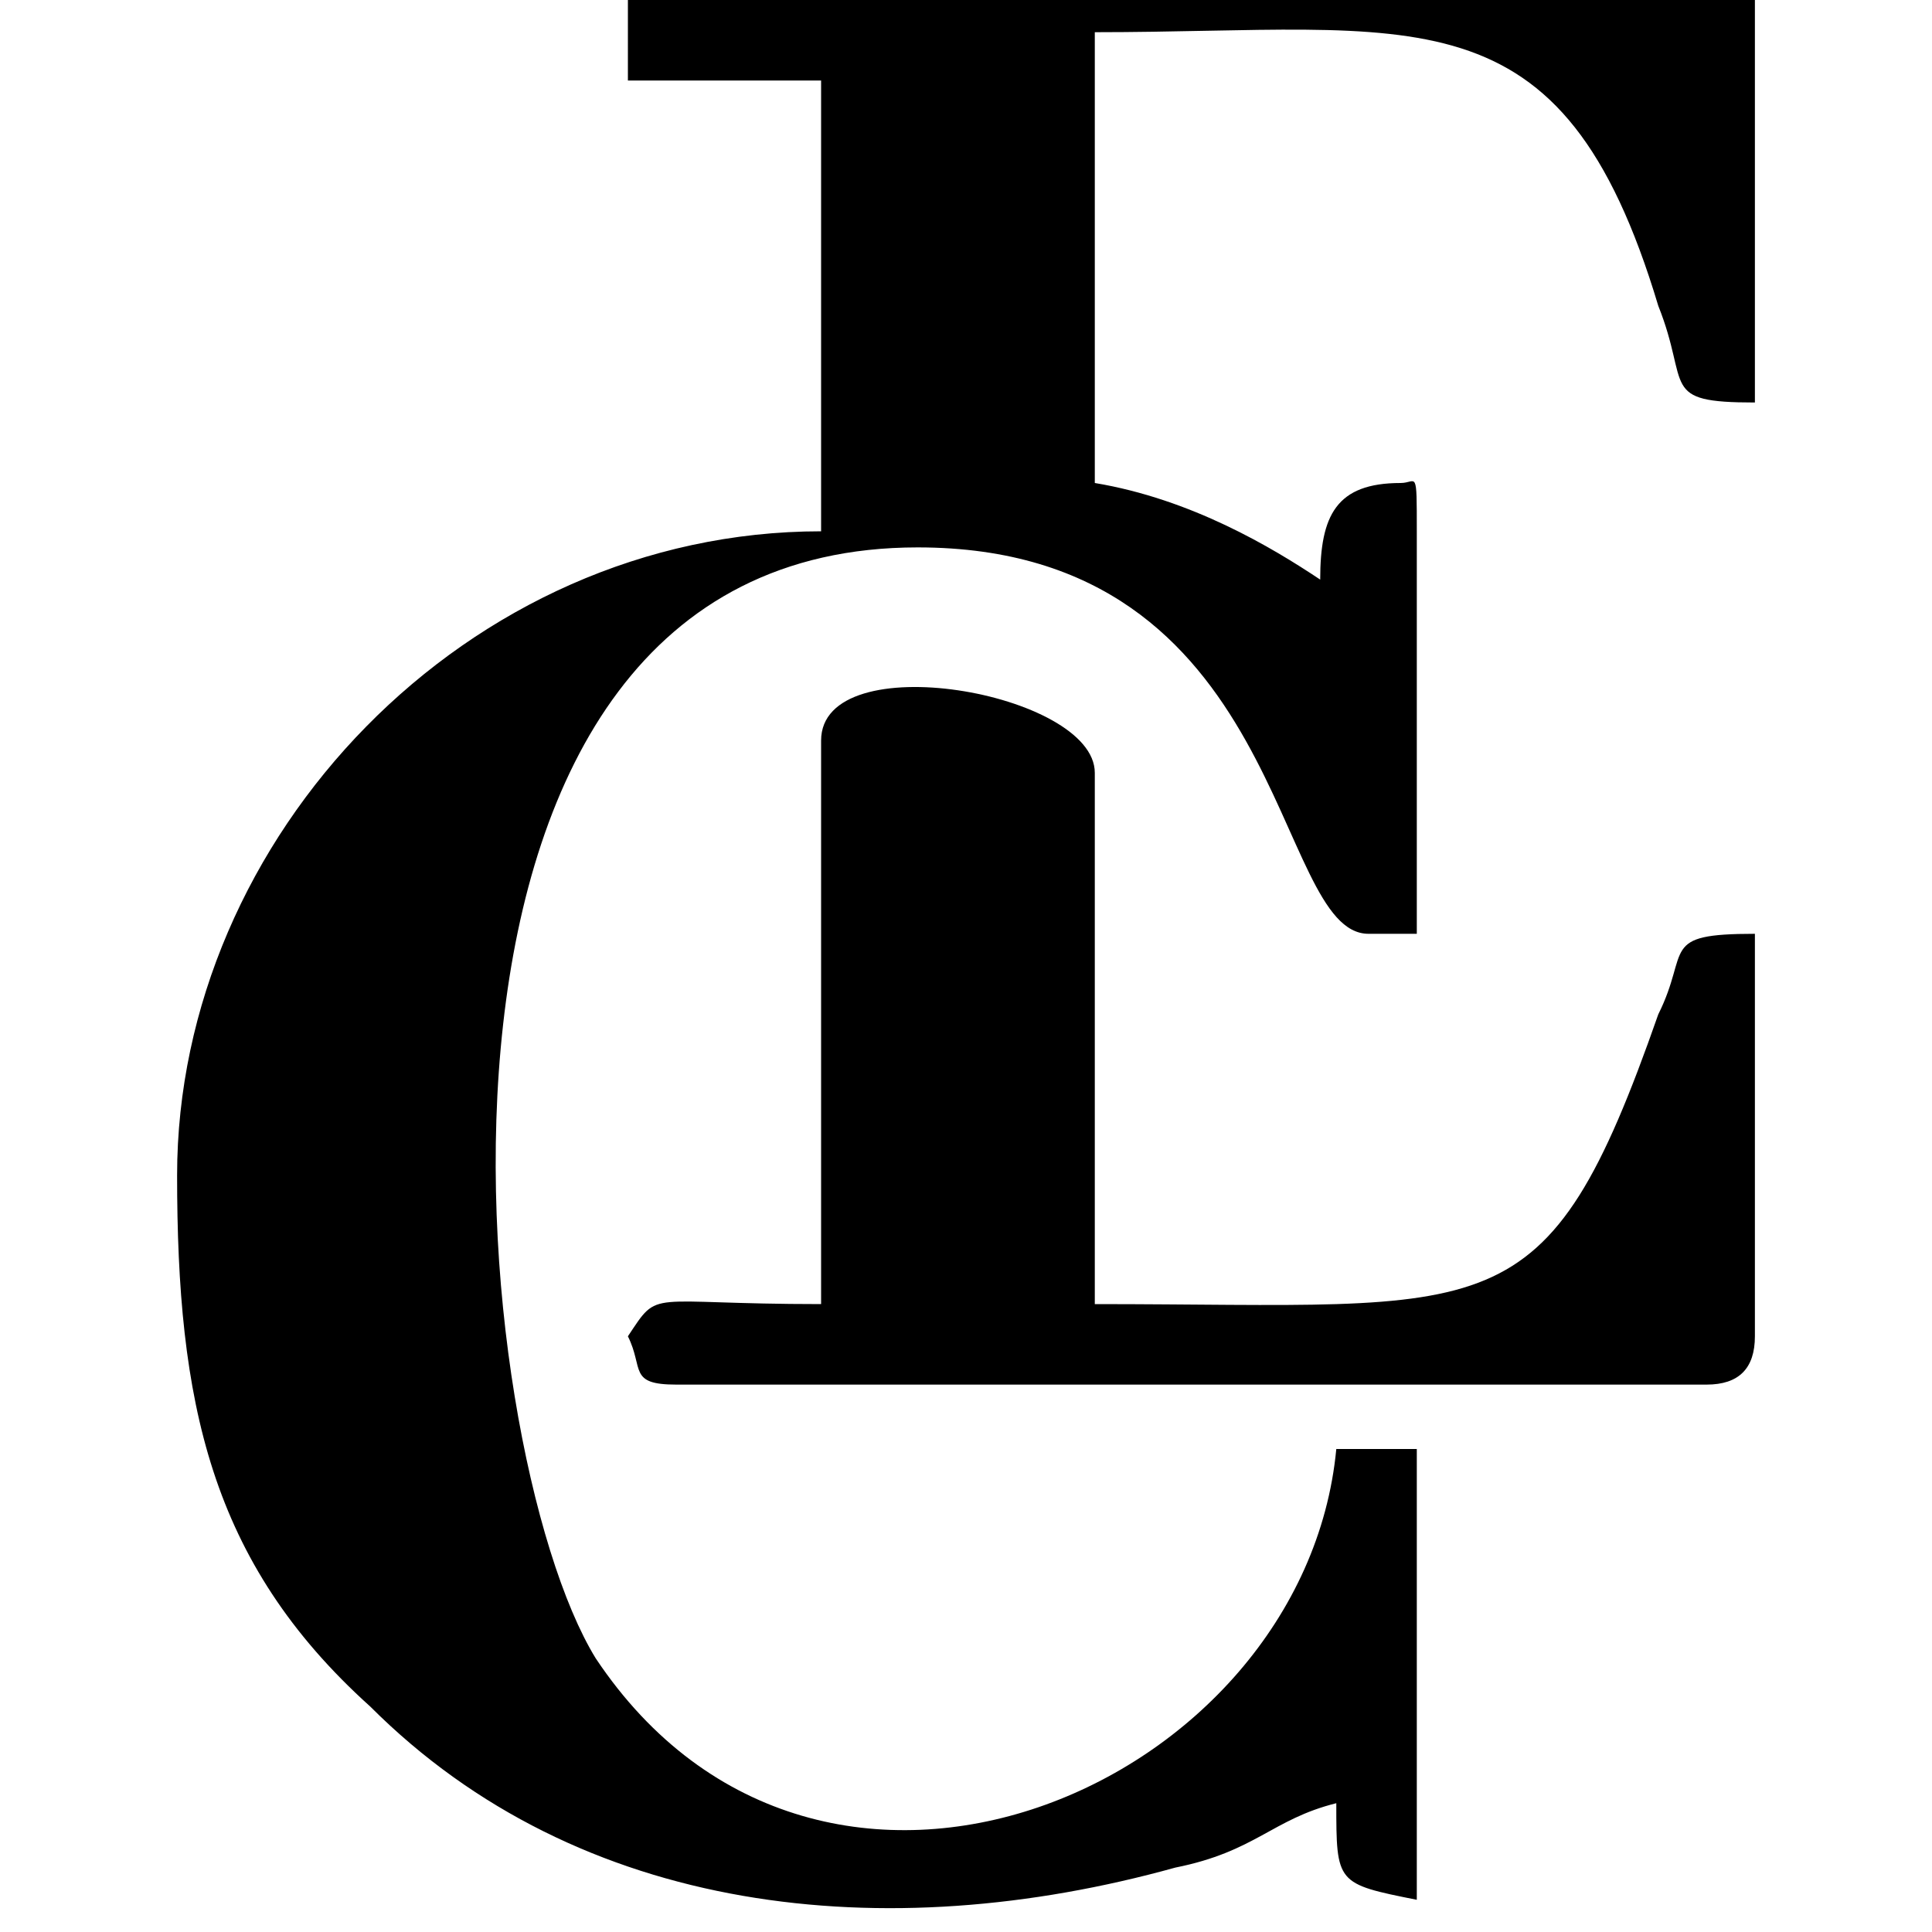 <?xml version="1.0" encoding="UTF-8"?>
<!DOCTYPE svg PUBLIC "-//W3C//DTD SVG 1.1//EN" "http://www.w3.org/Graphics/SVG/1.1/DTD/svg11.dtd">
<svg xmlns="http://www.w3.org/2000/svg" xml:space="preserve" width="120px" height="120px" version="1.1" shape-rendering="geometricPrecision" text-rendering="geometricPrecision" image-rendering="optimizeQuality" fill-rule="evenodd" clip-rule="evenodd"
viewBox="0 0 120 120"
 xmlns:xlink="http://www.w3.org/1999/xlink">
 <g id="Слой_x0020_1">
  <g id="_194520016">
   <path fill="black" d="M39 5l12 0 0 28c-22,0 -40,19 -40,40 0,14 2,24 12,33 13,13 32,15 50,10 5,-1 6,-3 10,-4 0,5 0,5 5,6l0 -28 -5 0c-2,21 -32,34 -46,13 -8,-13 -14,-69 20,-69 23,0 22,24 28,24l3 0 0 -25c0,-4 0,-3 -1,-3 -4,0 -5,2 -5,6 -3,-2 -8,-5 -14,-6l0 -28c20,0 29,-3 35,17 2,5 0,6 6,6l0 -27 -70 0 0 4z"/>
   <path fill="black" d="M51 46l0 35c-11,0 -10,-1 -12,2 1,2 0,3 3,3l64 0c2,0 3,-1 3,-3l0 -25c-6,0 -4,1 -6,5 -7,20 -10,18 -35,18l0 -33c0,-5 -17,-8 -17,-2z"/>
  </g>
 </g>
</svg>
